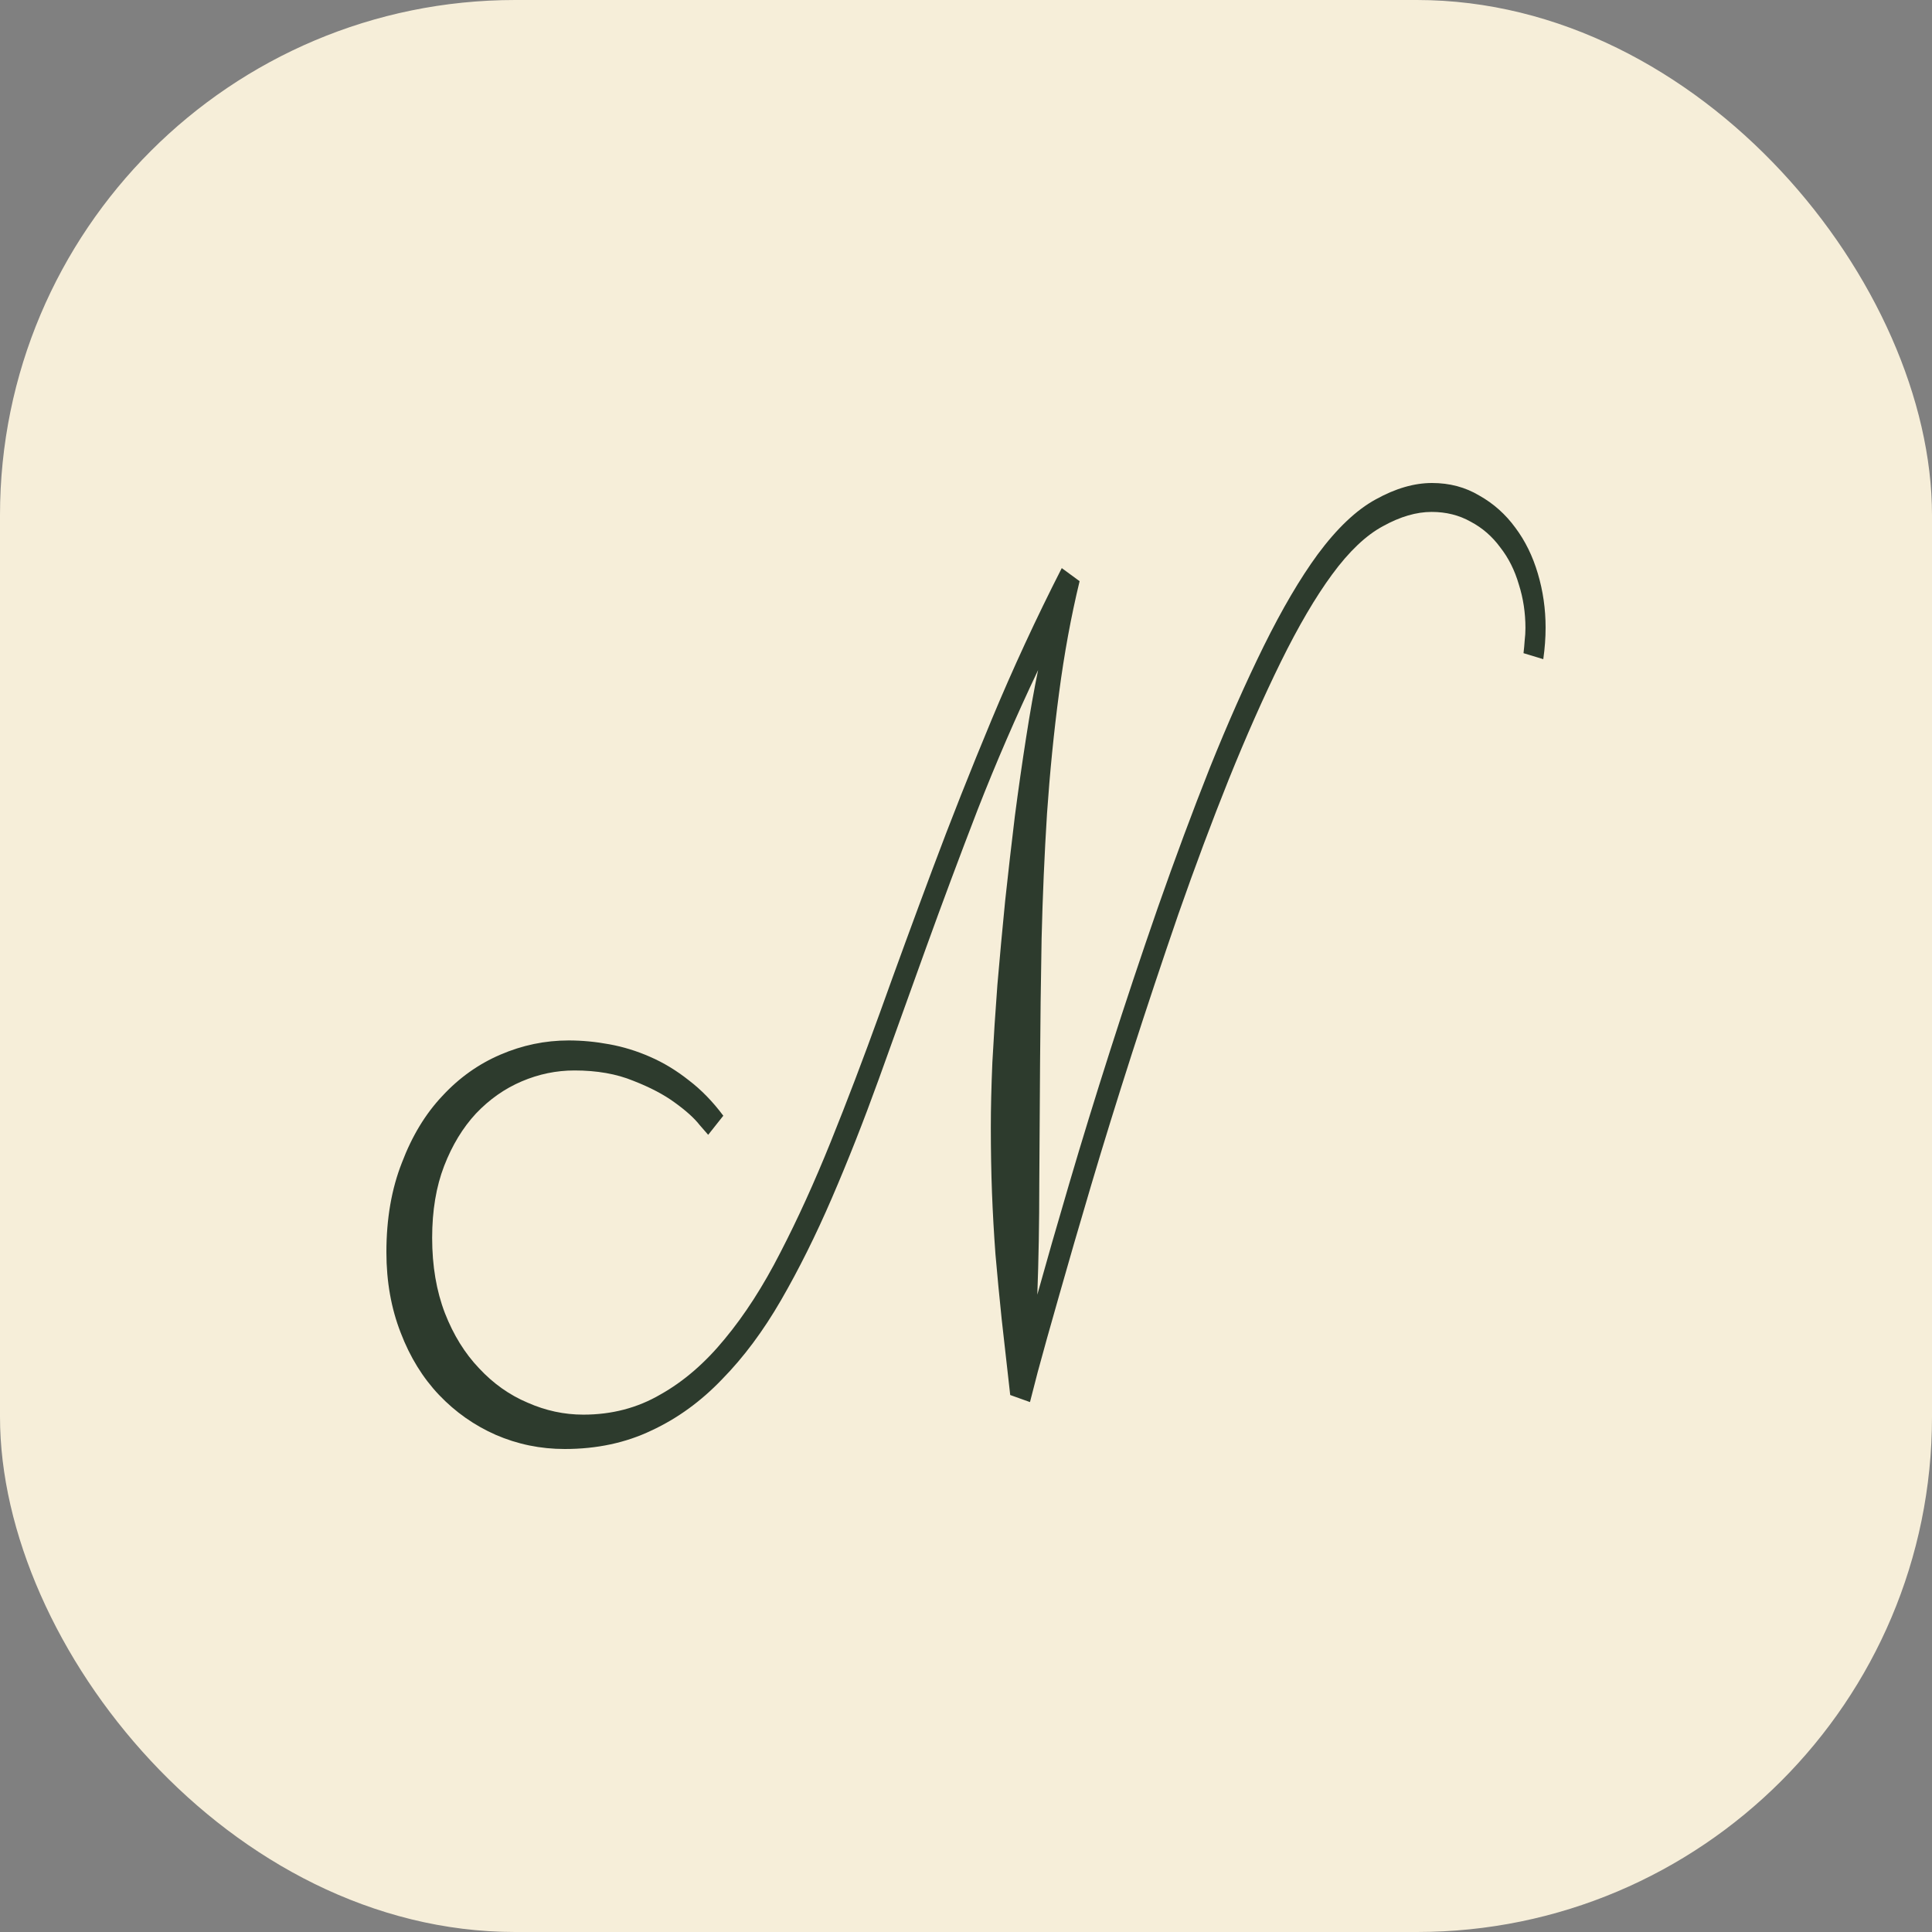 <svg width="60" height="60" viewBox="0 0 60 60" fill="none" xmlns="http://www.w3.org/2000/svg">
<rect x="0" y="0" width="60" height="60" fill="#808080" stroke="none"/>
<rect width="60" height="60" rx="16" fill="#F6EED9"/>
<path d="M47.314 20.285C47.33 20.15 47.342 20.02 47.35 19.895C47.366 19.76 47.374 19.63 47.374 19.506C47.374 19.032 47.306 18.58 47.169 18.151C47.041 17.71 46.848 17.326 46.591 16.999C46.343 16.66 46.038 16.395 45.676 16.203C45.315 15.999 44.91 15.898 44.46 15.898C43.987 15.898 43.485 16.045 42.955 16.338C42.425 16.621 41.896 17.123 41.366 17.846C40.852 18.546 40.322 19.45 39.777 20.556C39.239 21.652 38.701 22.866 38.163 24.198C37.633 25.52 37.112 26.914 36.598 28.382C36.092 29.85 35.611 31.296 35.153 32.719C34.696 34.142 34.274 35.502 33.889 36.801C33.504 38.1 33.171 39.246 32.89 40.24C32.609 41.222 32.388 42.013 32.227 42.611C32.075 43.21 31.995 43.521 31.987 43.543L31.373 43.323C31.276 42.453 31.188 41.669 31.108 40.968C31.035 40.268 30.971 39.596 30.915 38.953C30.867 38.309 30.831 37.671 30.807 37.038C30.783 36.406 30.771 35.728 30.771 35.006C30.771 34.418 30.787 33.746 30.819 32.99C30.859 32.233 30.911 31.431 30.975 30.584C31.047 29.737 31.128 28.868 31.216 27.976C31.312 27.084 31.413 26.208 31.517 25.35C31.629 24.492 31.746 23.679 31.866 22.911C31.987 22.132 32.111 21.431 32.239 20.81C31.557 22.244 30.931 23.69 30.361 25.147C29.799 26.604 29.266 28.032 28.76 29.433C28.254 30.833 27.765 32.194 27.291 33.515C26.817 34.825 26.332 36.056 25.834 37.208C25.337 38.36 24.811 39.416 24.257 40.376C23.703 41.335 23.093 42.154 22.427 42.832C21.769 43.521 21.038 44.051 20.235 44.424C19.433 44.808 18.534 45 17.538 45C16.784 45 16.07 44.853 15.395 44.56C14.729 44.266 14.143 43.854 13.637 43.323C13.132 42.792 12.734 42.148 12.445 41.392C12.149 40.635 12 39.8 12 38.885C12 37.846 12.161 36.92 12.482 36.107C12.795 35.282 13.212 34.593 13.734 34.04C14.255 33.475 14.857 33.046 15.54 32.753C16.222 32.459 16.928 32.312 17.659 32.312C18.076 32.312 18.498 32.352 18.923 32.431C19.357 32.51 19.778 32.64 20.187 32.82C20.605 33.001 21.006 33.244 21.391 33.549C21.777 33.843 22.134 34.209 22.463 34.65L21.993 35.243C21.993 35.243 21.905 35.141 21.728 34.938C21.56 34.723 21.303 34.492 20.958 34.243C20.621 33.995 20.191 33.769 19.67 33.566C19.148 33.351 18.538 33.244 17.84 33.244C17.278 33.244 16.732 33.357 16.202 33.583C15.672 33.809 15.199 34.142 14.781 34.582C14.372 35.023 14.043 35.565 13.794 36.208C13.545 36.852 13.421 37.597 13.421 38.444C13.421 39.314 13.553 40.093 13.818 40.782C14.083 41.46 14.436 42.03 14.878 42.493C15.319 42.967 15.821 43.323 16.383 43.56C16.945 43.809 17.522 43.933 18.116 43.933C18.999 43.933 19.798 43.724 20.512 43.306C21.235 42.9 21.901 42.324 22.511 41.578C23.129 40.833 23.703 39.941 24.233 38.902C24.771 37.863 25.292 36.717 25.798 35.463C26.304 34.209 26.813 32.871 27.327 31.448C27.841 30.014 28.383 28.535 28.953 27.01C29.522 25.486 30.137 23.933 30.795 22.352C31.453 20.771 32.179 19.201 32.974 17.643L33.528 18.049C33.263 19.145 33.05 20.302 32.89 21.522C32.729 22.73 32.605 23.978 32.516 25.265C32.436 26.541 32.38 27.835 32.348 29.145C32.324 30.454 32.308 31.748 32.3 33.024C32.292 34.3 32.284 35.548 32.276 36.767C32.276 37.976 32.255 39.122 32.215 40.206C32.488 39.224 32.817 38.077 33.203 36.767C33.588 35.457 34.013 34.074 34.479 32.617C34.944 31.16 35.438 29.681 35.96 28.179C36.49 26.666 37.027 25.22 37.573 23.843C38.127 22.465 38.685 21.206 39.247 20.065C39.817 18.913 40.375 17.964 40.92 17.219C41.522 16.406 42.124 15.836 42.726 15.508C43.337 15.169 43.918 15 44.472 15C45.018 15 45.508 15.13 45.941 15.39C46.383 15.638 46.756 15.971 47.061 16.389C47.366 16.796 47.599 17.27 47.759 17.812C47.92 18.354 48 18.913 48 19.489C48 19.805 47.976 20.133 47.928 20.471L47.314 20.285Z" fill="#2D3B2D"/>
</svg>
